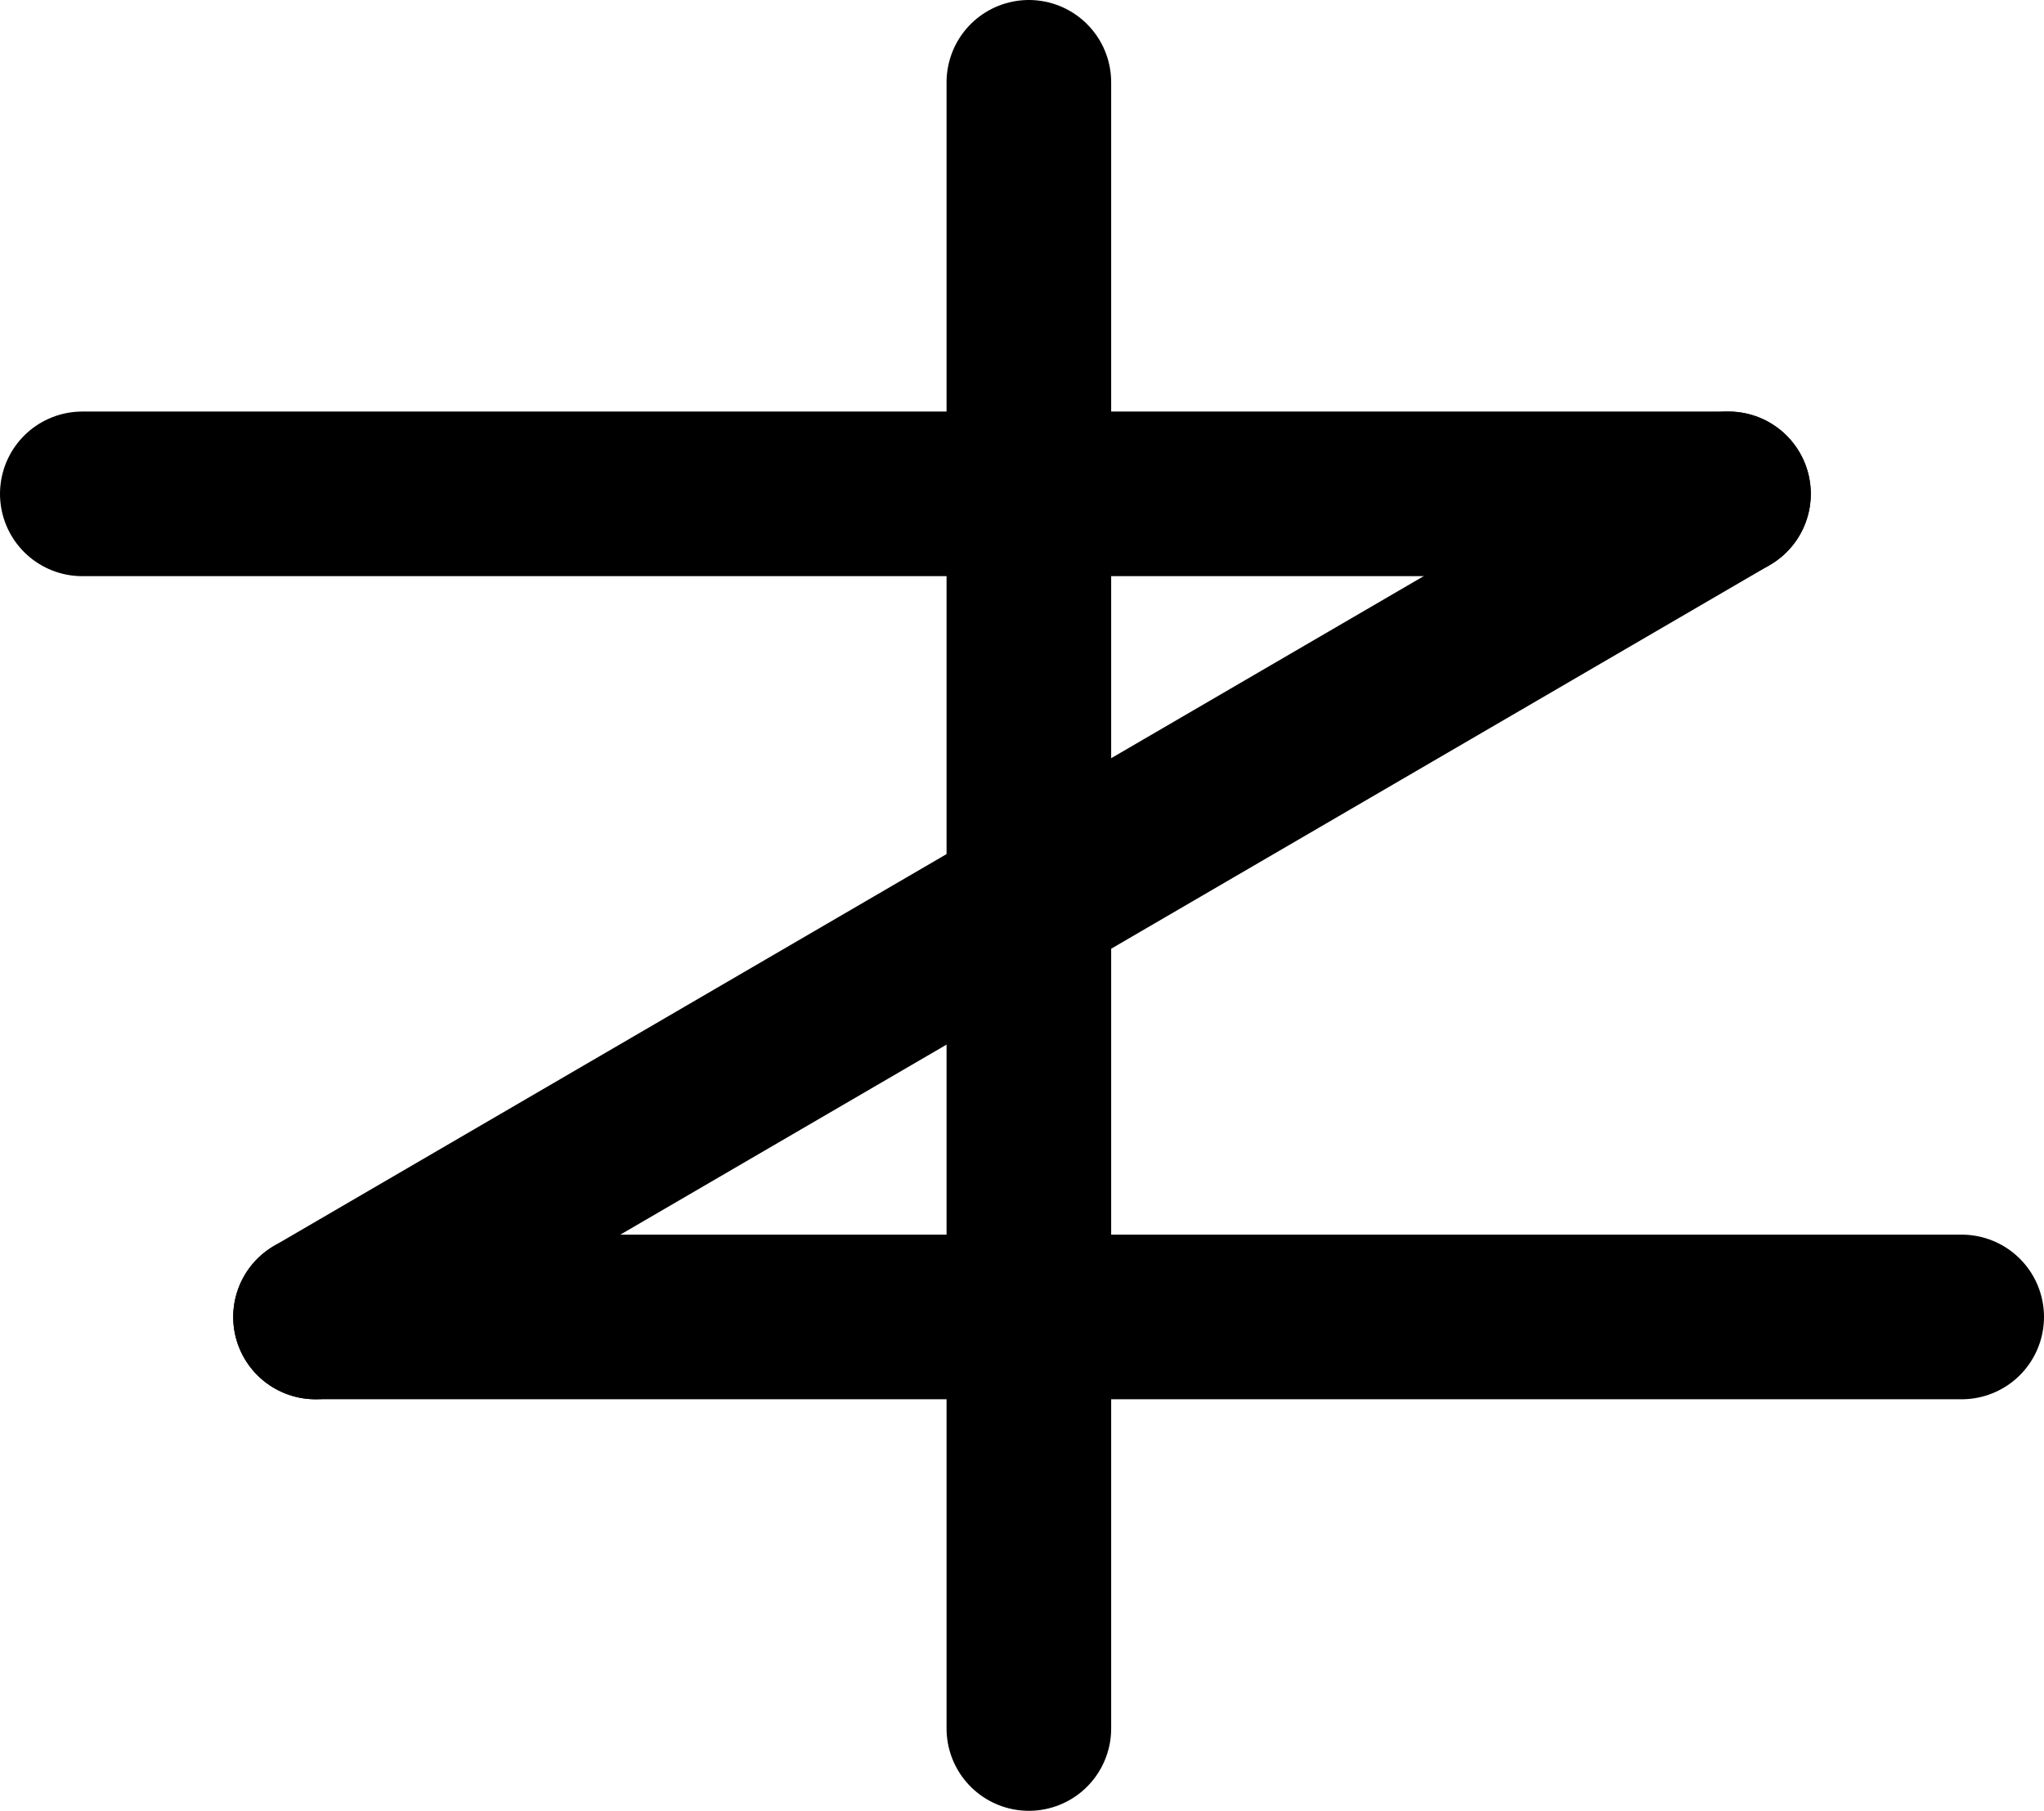 <?xml version="1.0" encoding="UTF-8" standalone="no"?>
<svg width="149px" height="132px" viewBox="0 0 149 132" version="1.1" xmlns="http://www.w3.org/2000/svg">
    <title>zerocracy</title>
    <g stroke="none" stroke-width="1" fill="none" fill-rule="evenodd" stroke-linecap="round" stroke-linejoin="round">
        <g transform="translate(6, 6)" stroke="#000000" stroke-width="12">
            <path d="M69,0 L69,120" id="Line"></path>
            <path d="M17,90 L137,90" id="Line"></path>
            <path d="M17,90 L120,30" id="Line"></path>
            <path d="M0,30 L120,30" id="Line"></path>
        </g>
    </g>
</svg>
